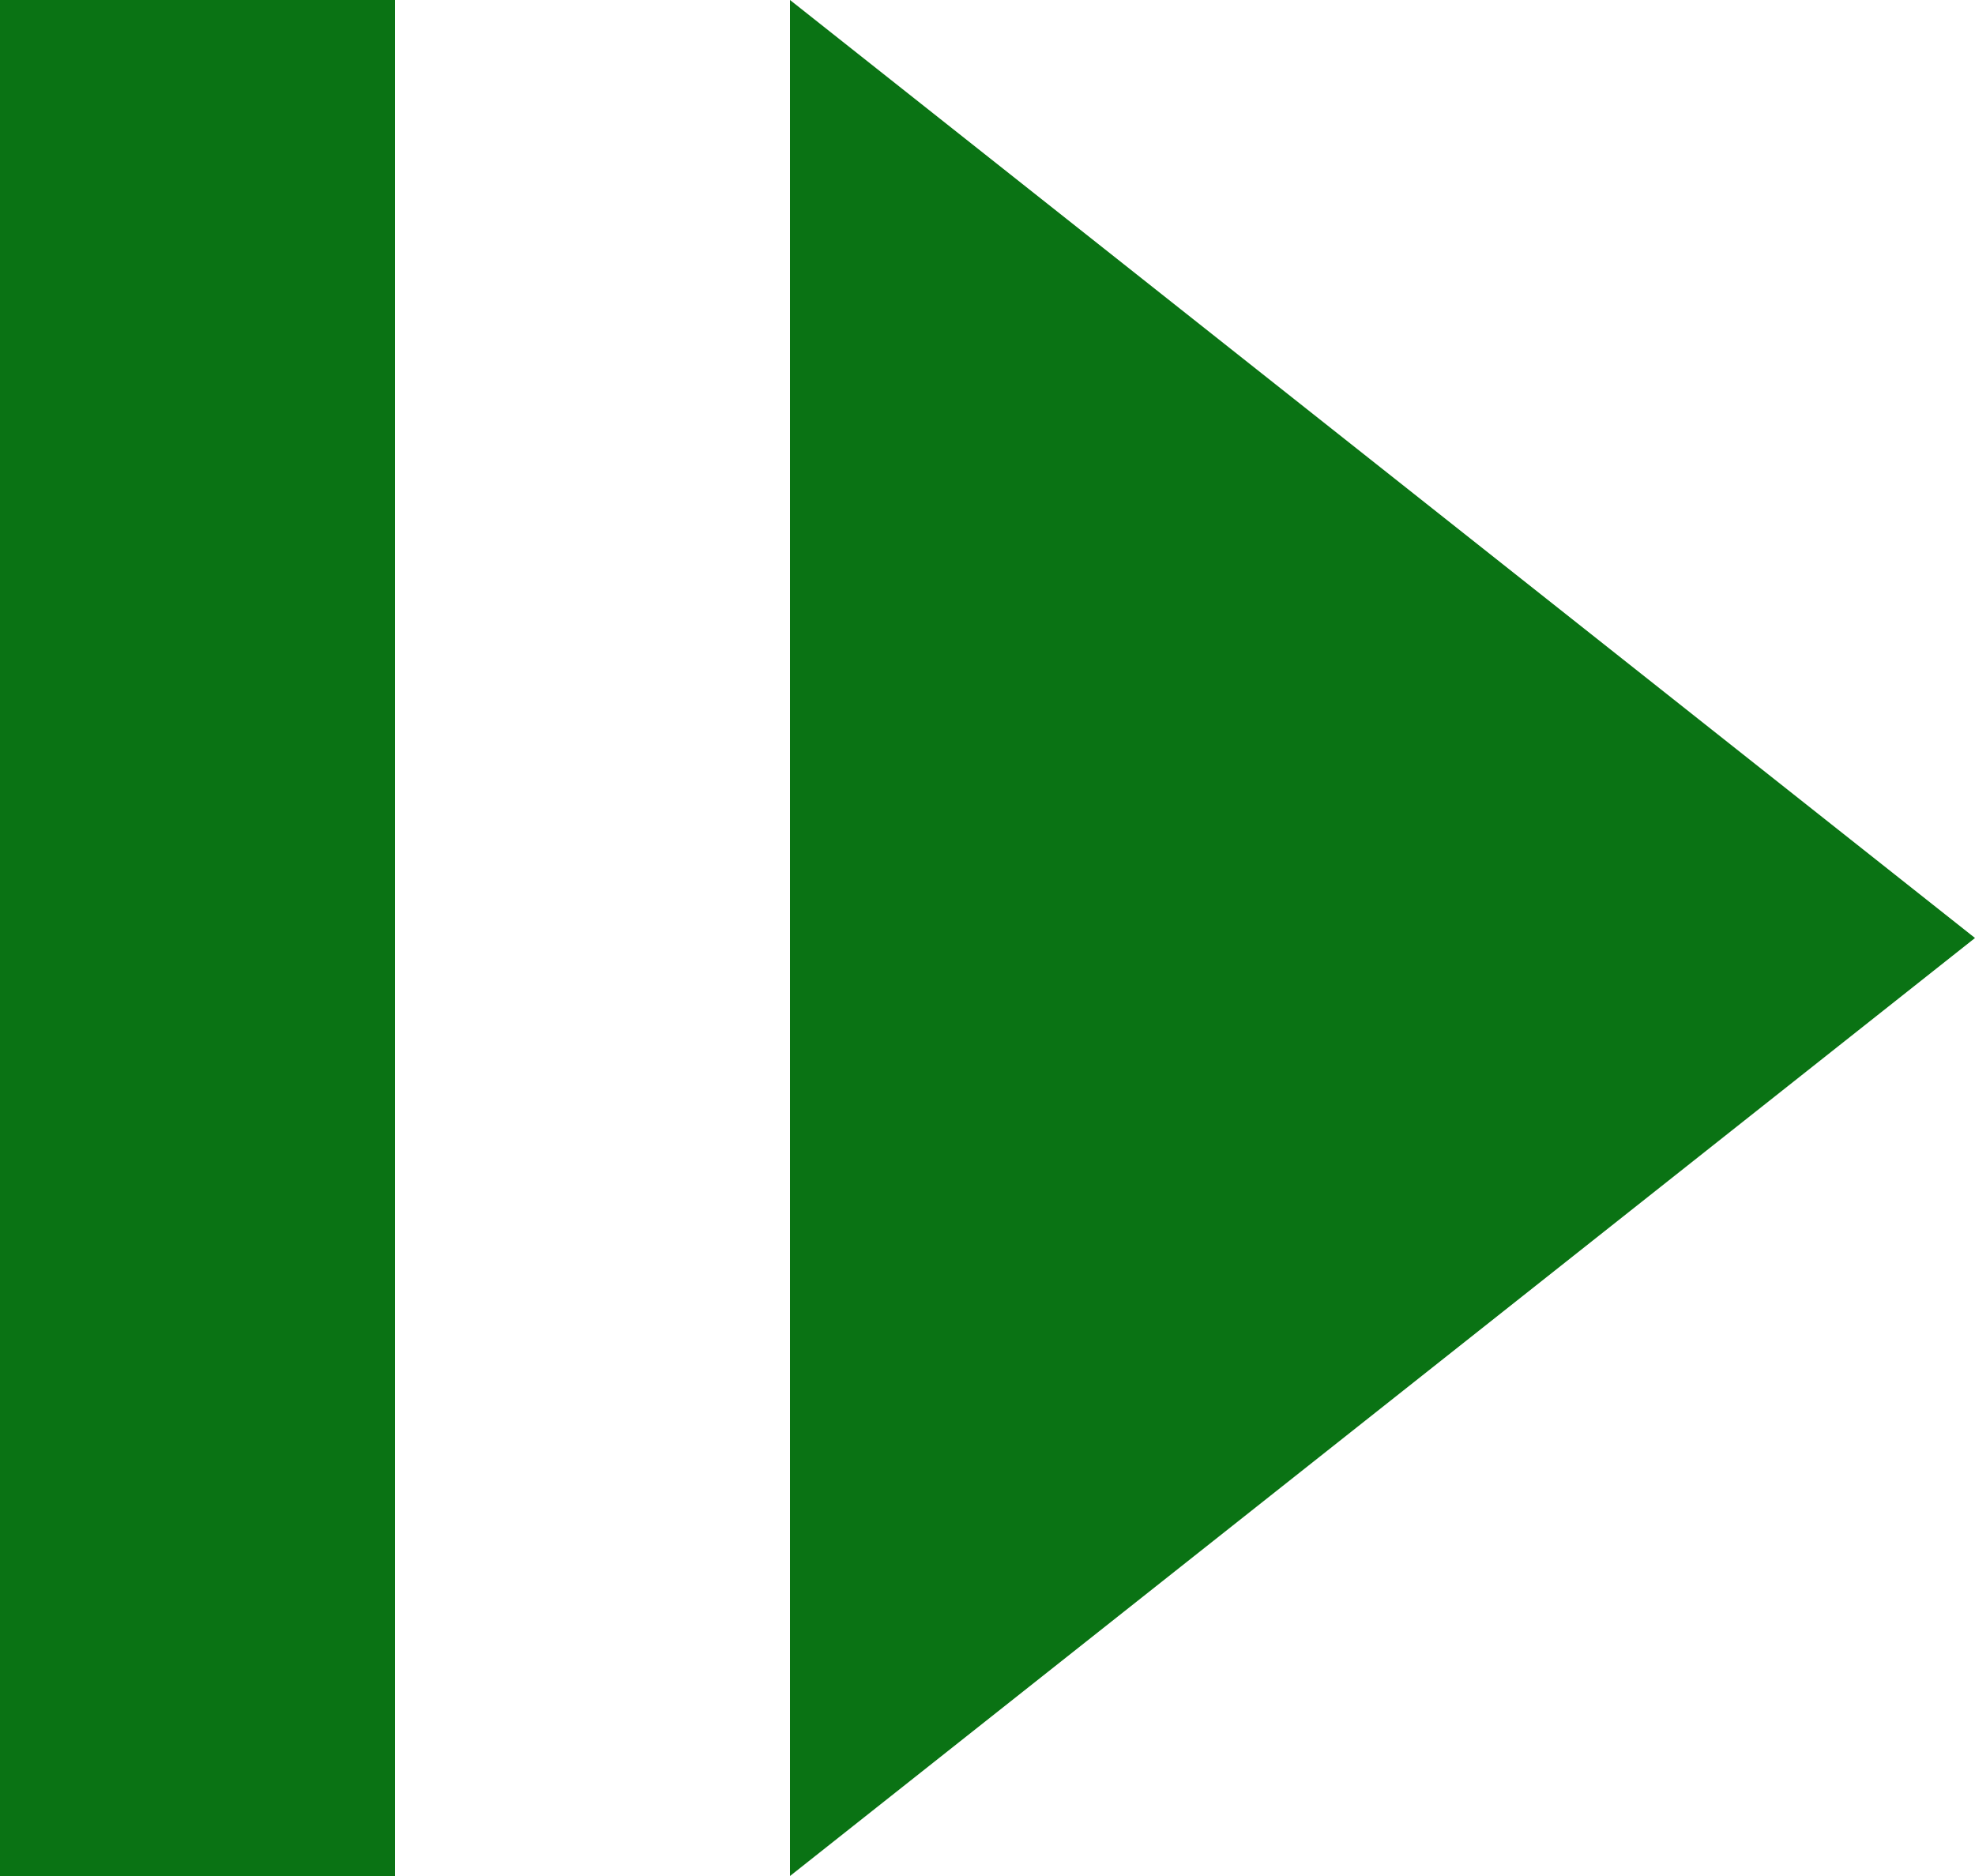 <svg xmlns="http://www.w3.org/2000/svg" width="20" height="19" viewBox="0 0 20 19">
  <g id="Group_13457" data-name="Group 13457" transform="translate(-1819 -5866)">
    <path id="Polygon_3" data-name="Polygon 3" d="M9.5,0,19,12H0Z" transform="translate(1839 5866) rotate(90)" fill="#0a7314"/>
    <rect id="Rectangle_2908" data-name="Rectangle 2908" width="4" height="19" transform="translate(1819 5866)" fill="#0a7314"/>
  </g>
</svg>
